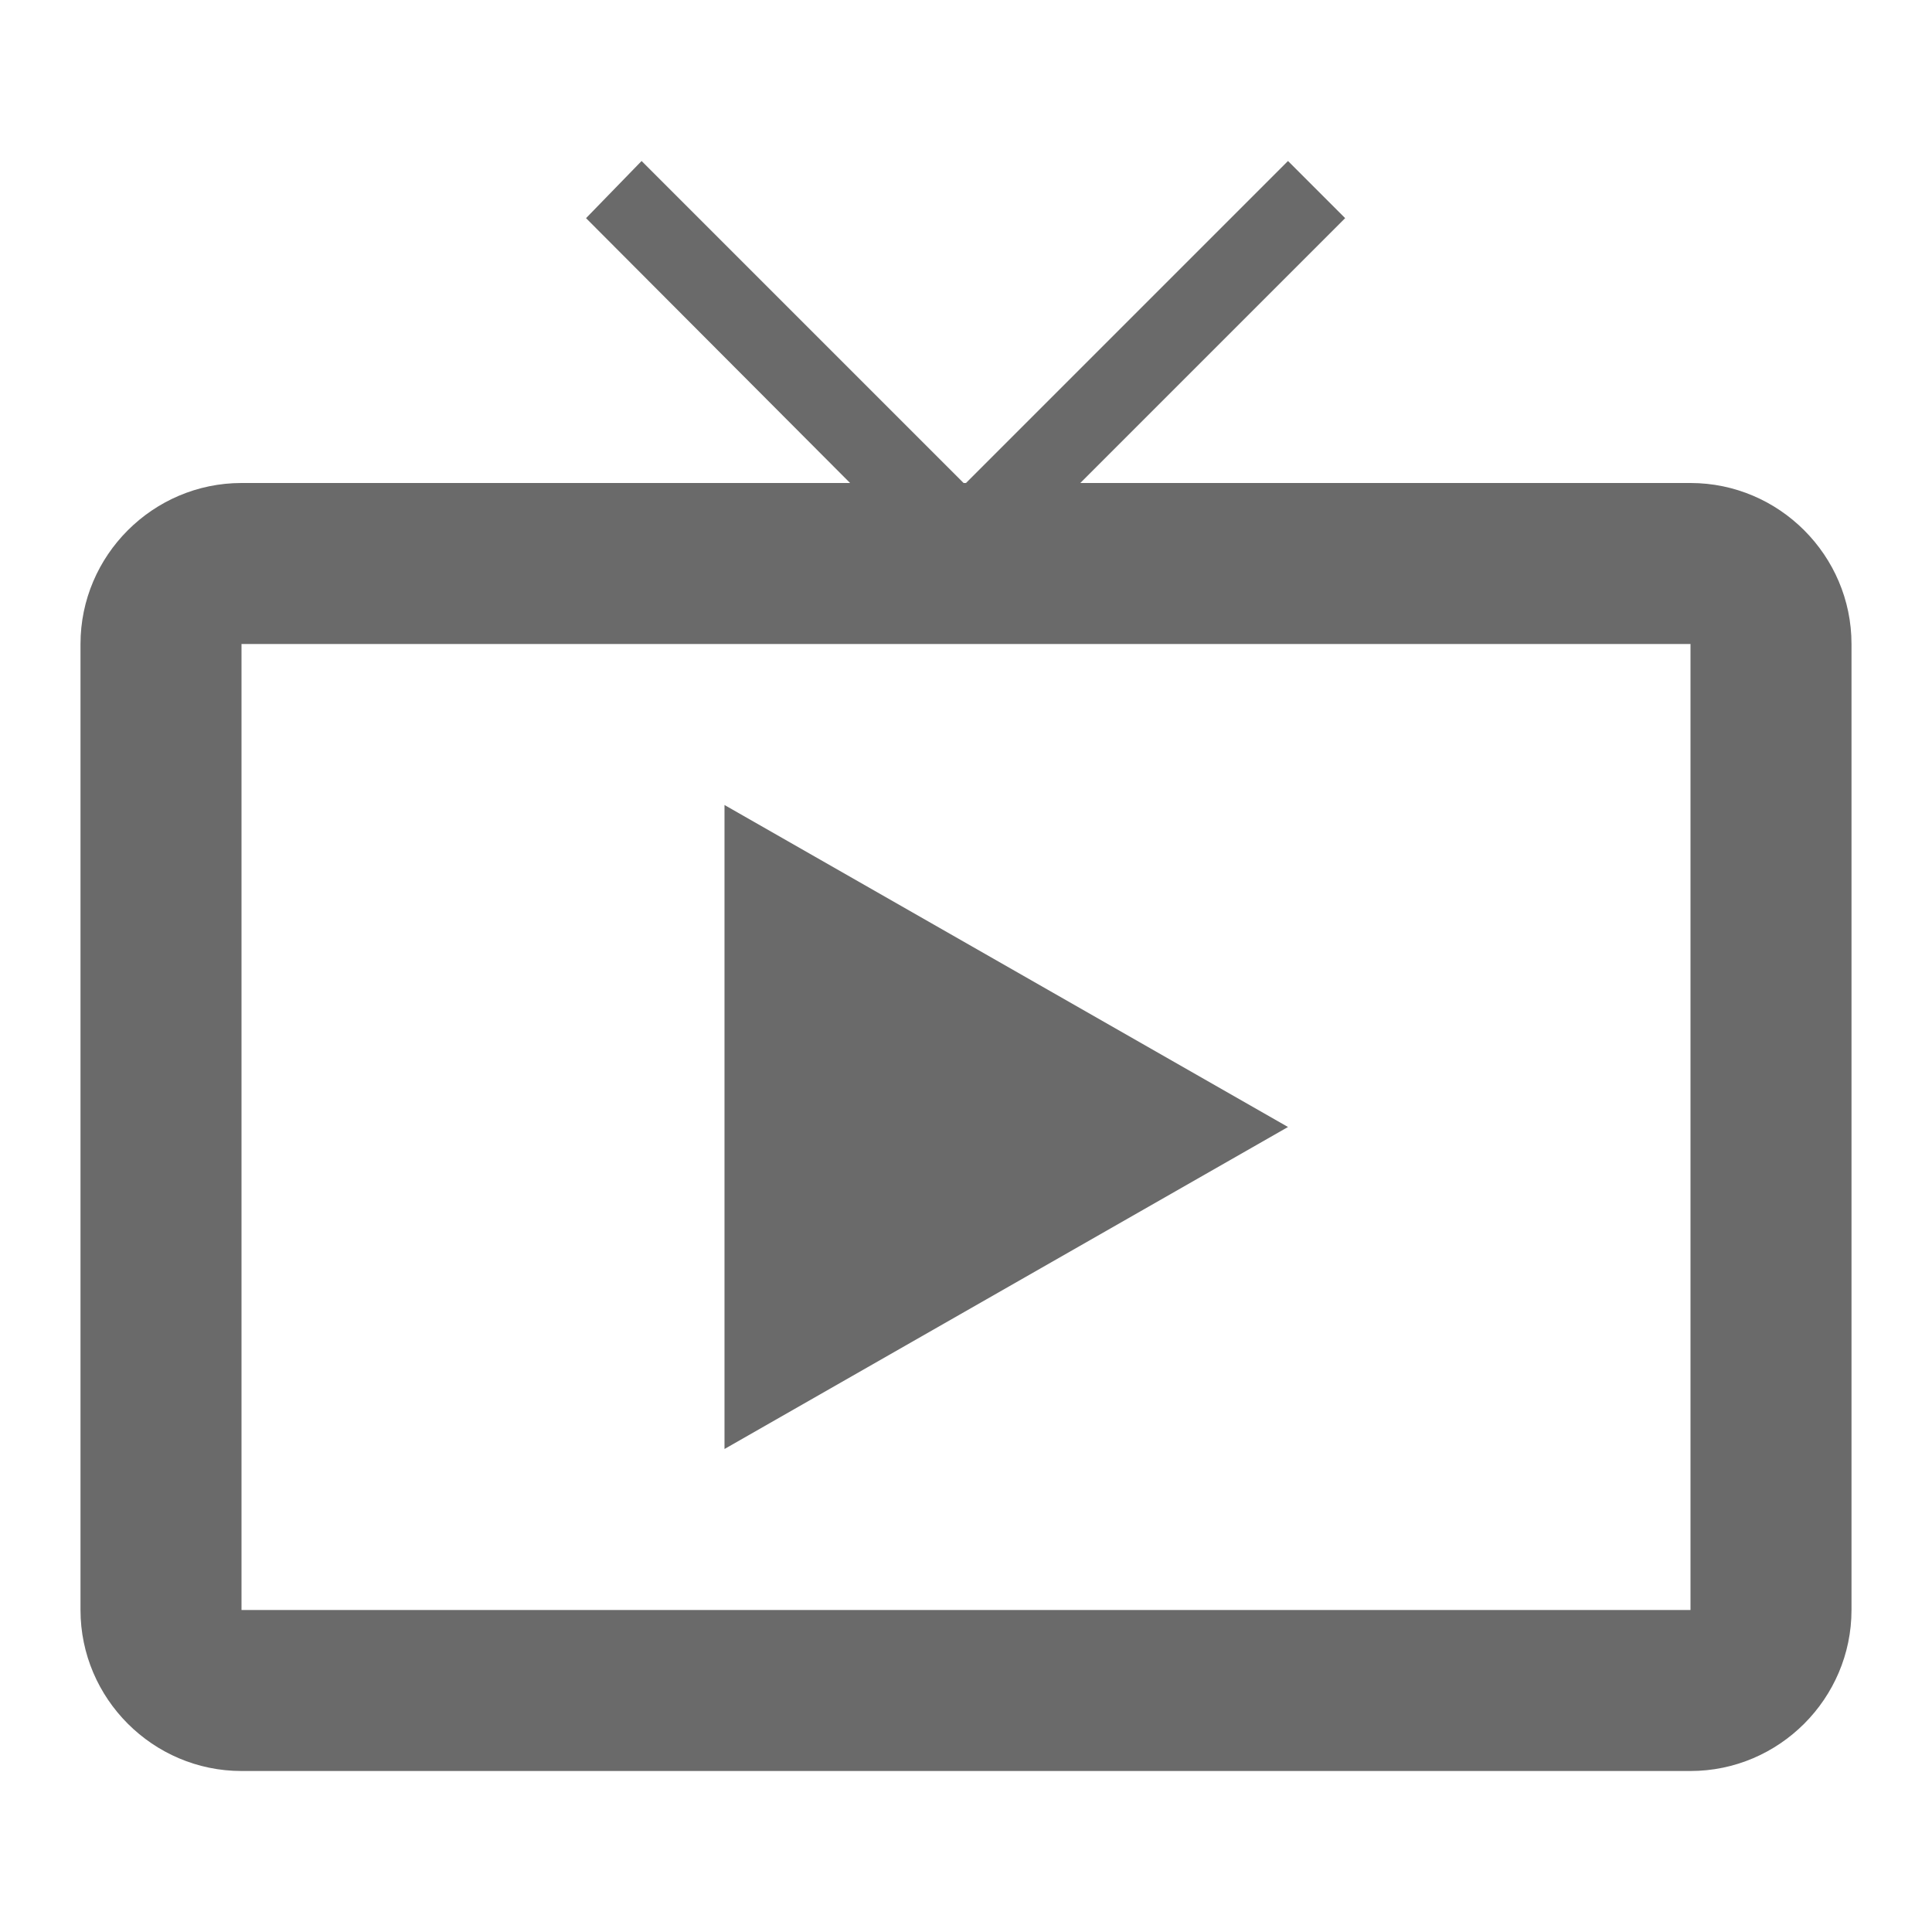 <svg width="36" height="36" viewBox="0 0 36 36" fill="none" xmlns="http://www.w3.org/2000/svg">
<g clip-path="url(#clip0_794_45)">
<path d="M13.5 15V27L24 21L13.5 15ZM31.5 9H20.13L25.065 4.065L24 3L18 9H17.955L11.955 3L10.92 4.065L15.84 9H4.5C2.85 9 1.5 10.35 1.5 12V30C1.5 31.65 2.85 33 4.5 33H31.5C33.15 33 34.5 31.65 34.5 30V12C34.5 10.35 33.15 9 31.5 9ZM31.5 30H4.5V12H31.5V30Z" fill="#6A6A6A"/>
</g>
<defs>
<clipPath id="clip0_794_45">
<rect width="36" height="36" fill="white"/>
</clipPath>
</defs>
</svg>
